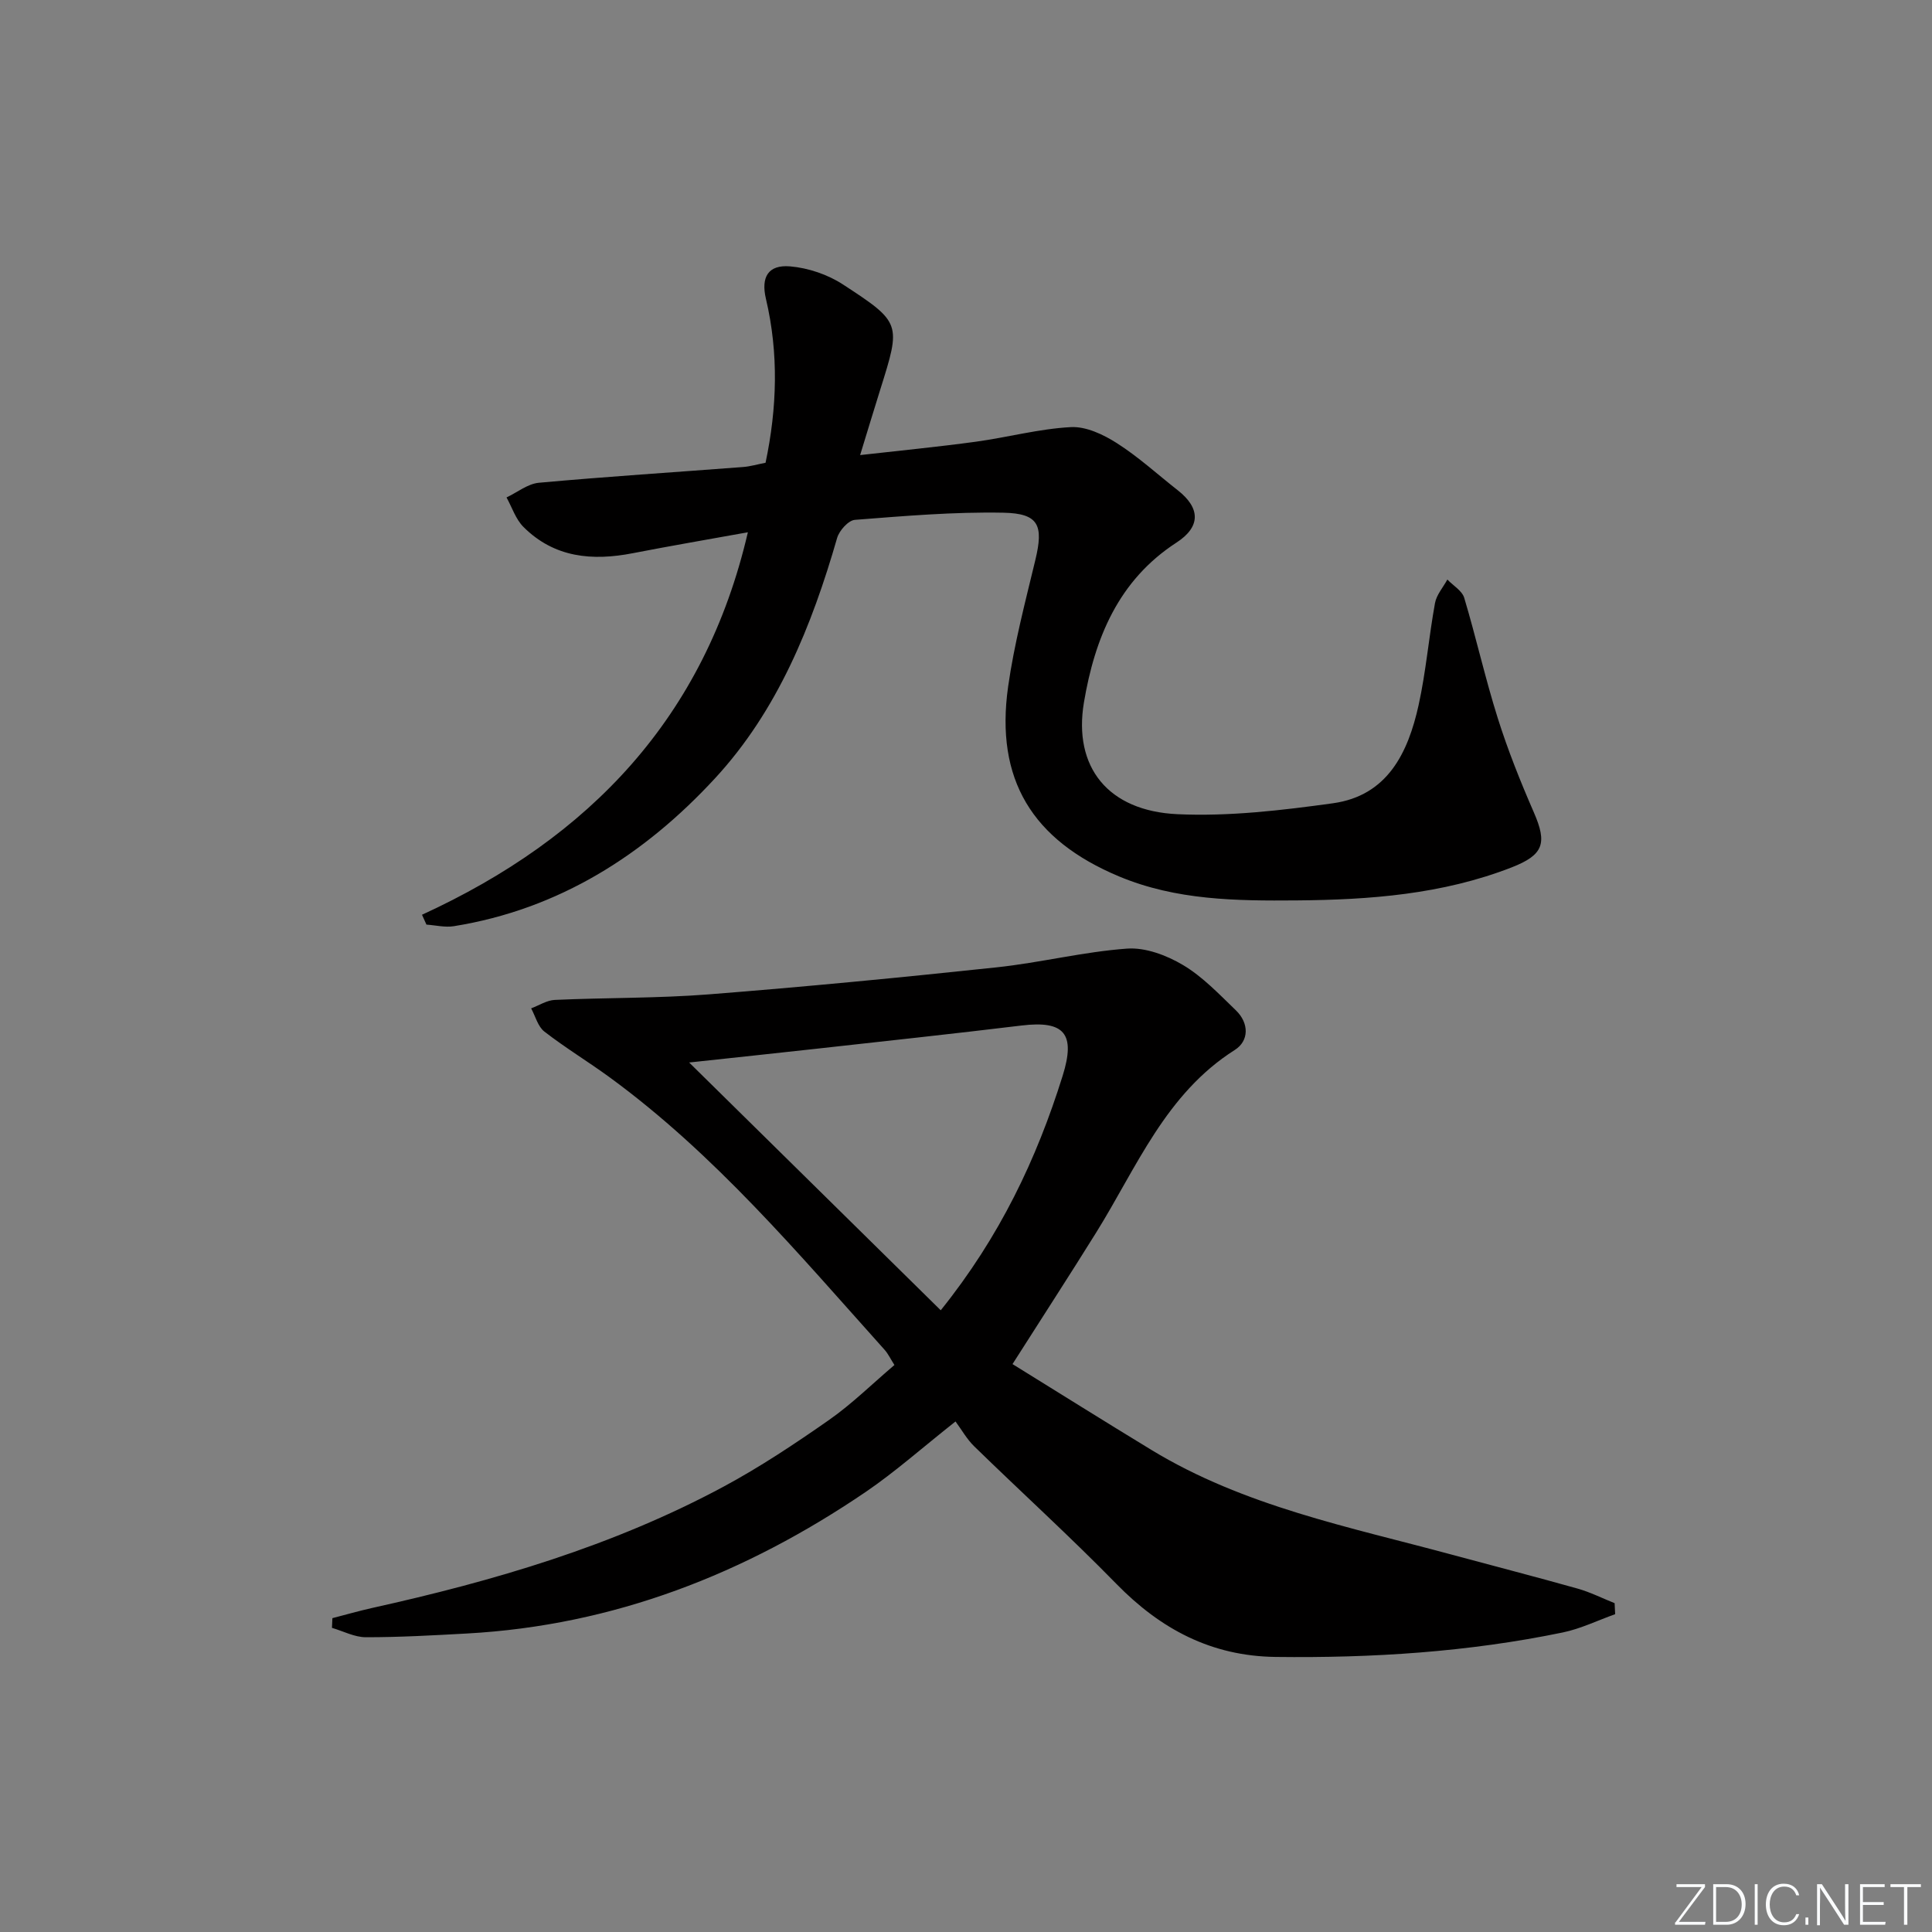 <svg enable-background="new 0 0 400 400" viewBox="0 0 400 400" xmlns="http://www.w3.org/2000/svg"><rect x="0" y="0" width="400" height="400" fill="#808080" stroke="none"/><g fill="#fafbfc"><path d="m346.9 398 5.4-7.3h-5.2v-.6h5.9v.6l-5.4 7.2h5.5l-.1.6h-6.2v-.5z"/><path d="m354.7 390.1h2.8c2.3 0 3.9 1.6 3.9 4.1s-1.6 4.3-3.9 4.3h-2.8zm.6 7.8h2c2.2 0 3.3-1.6 3.3-3.6 0-1.8-1-3.6-3.3-3.6h-2z"/><path d="m363.9 390.1v8.4h-.6v-8.4z"/><path d="m372.5 396.3c-.4 1.3-1.4 2.3-3.2 2.3-2.4 0-3.7-1.9-3.7-4.3 0-2.3 1.2-4.3 3.7-4.3 1.8 0 2.9 1 3.2 2.4h-.6c-.4-1.1-1.1-1.8-2.5-1.8-2.1 0-3 1.9-3 3.7s.9 3.7 3 3.7c1.4 0 2.1-.7 2.5-1.7z"/><path d="m373.8 398.5v-1.5h.6v1.5z"/><path d="m376.2 398.5v-8.4h1c1.3 2 4.4 6.7 4.9 7.6-.1-1.2-.1-2.4-.1-3.8v-3.8h.7v8.4h-.9c-1.2-1.9-4.4-6.8-5-7.7.1 1.1 0 2.3 0 3.9v3.9h-.6z"/><path d="m390 394.4h-4.3v3.5h4.7l-.1.6h-5.2v-8.4h5.1v.6h-4.5v3.1h4.3z"/><path d="m394.2 390.7h-2.8v-.6h6.3v.6h-2.8v7.8h-.7z"/></g><path d="m334.4 334.2c-3.6 1.28-7.12 3.01-10.83 3.78-19.61 4.06-39.48 5.32-59.48 5.07-13.31-.17-23.8-5.76-32.95-15.12-9.54-9.76-19.65-18.94-29.43-28.47-1.53-1.49-2.61-3.44-3.88-5.16-6.89 5.44-12.47 10.42-18.61 14.6-24.94 16.95-52.17 27.63-82.56 29.3-6.97.38-13.95.78-20.92.77-2.34 0-4.67-1.26-7.01-1.94.03-.67.06-1.34.09-2.01 2.74-.71 5.47-1.49 8.23-2.11 25.19-5.58 49.84-12.81 72.69-25.08 7.59-4.08 14.83-8.9 21.9-13.84 4.74-3.32 8.92-7.45 13.54-11.38-.81-1.27-1.29-2.31-2.01-3.12-17.89-19.95-35.16-40.53-57-56.48-4.43-3.23-9.14-6.08-13.47-9.44-1.34-1.04-1.85-3.17-2.73-4.8 1.63-.61 3.25-1.68 4.91-1.75 10.63-.48 21.31-.32 31.9-1.15 19.87-1.56 39.72-3.48 59.54-5.59 9.04-.96 17.96-3.22 27.01-3.88 3.8-.28 8.21 1.38 11.6 3.4 4.07 2.42 7.48 6.04 10.94 9.37 2.76 2.66 2.76 6.33-.23 8.22-14.31 9.07-20.28 24.28-28.66 37.75-5.52 8.87-11.21 17.63-17.35 27.28 9.6 5.94 19.13 11.92 28.74 17.76 19.21 11.69 41.03 15.96 62.31 21.72 8.64 2.34 17.32 4.57 25.94 7 2.63.74 5.12 2 7.67 3.02.03.76.07 1.52.11 2.28zm-139.63-62.92c12.23-15.23 19.85-31.3 25.24-48.55 2.72-8.7.38-11.48-8.49-10.41-14.18 1.72-28.38 3.24-42.57 4.82-8.2.91-16.4 1.77-26.27 2.84 17.86 17.59 34.83 34.3 52.09 51.3z" fill="#010000"/><path d="m87.37 189.39c34.69-15.91 58.56-40.84 67.47-79.19-8.25 1.49-16.04 2.82-23.8 4.33-8.43 1.65-16.3.94-22.67-5.44-1.6-1.6-2.36-4.04-3.5-6.1 2.23-1.05 4.39-2.83 6.7-3.04 14.07-1.28 28.18-2.18 42.27-3.26 1.48-.11 2.94-.55 4.66-.88 2.38-11.31 2.75-22.6.08-33.93-1.07-4.53.47-7.11 5-6.73 3.75.32 7.78 1.68 10.94 3.74 12.14 7.92 12.02 8.09 7.72 21.79-1.33 4.25-2.62 8.51-4.16 13.54 8.27-.94 16.14-1.7 23.97-2.77 6.57-.9 13.06-2.67 19.65-3.02 3.14-.17 6.74 1.53 9.54 3.32 4.47 2.85 8.43 6.48 12.62 9.77 4.67 3.67 4.78 7.53-.29 10.82-12.05 7.82-16.92 19.86-19.15 33.07-2.26 13.43 5 22.5 19.36 23.16 10.68.49 21.54-.79 32.18-2.26 11.32-1.57 15.57-10.47 17.75-20.34 1.53-6.94 2.11-14.09 3.39-21.1.31-1.72 1.68-3.26 2.56-4.88 1.2 1.25 3.04 2.31 3.49 3.78 2.47 8.25 4.35 16.69 6.94 24.9 2.09 6.63 4.69 13.13 7.47 19.51 2.8 6.41 2.04 8.81-4.58 11.4-14.34 5.59-29.37 6.72-44.54 6.84-12.48.1-24.9-.01-36.76-4.97-17.96-7.52-25.68-20.06-22.96-39.29 1.25-8.83 3.55-17.53 5.64-26.23 1.72-7.16.73-9.63-6.6-9.78-10.24-.2-20.52.68-30.76 1.48-1.35.1-3.24 2.22-3.68 3.74-5.25 18.23-12.34 35.76-25.28 49.77-14.57 15.79-32.28 27.12-54.09 30.62-1.82.29-3.77-.2-5.66-.33-.31-.69-.61-1.36-.92-2.04z" fill="#010000"/></svg>